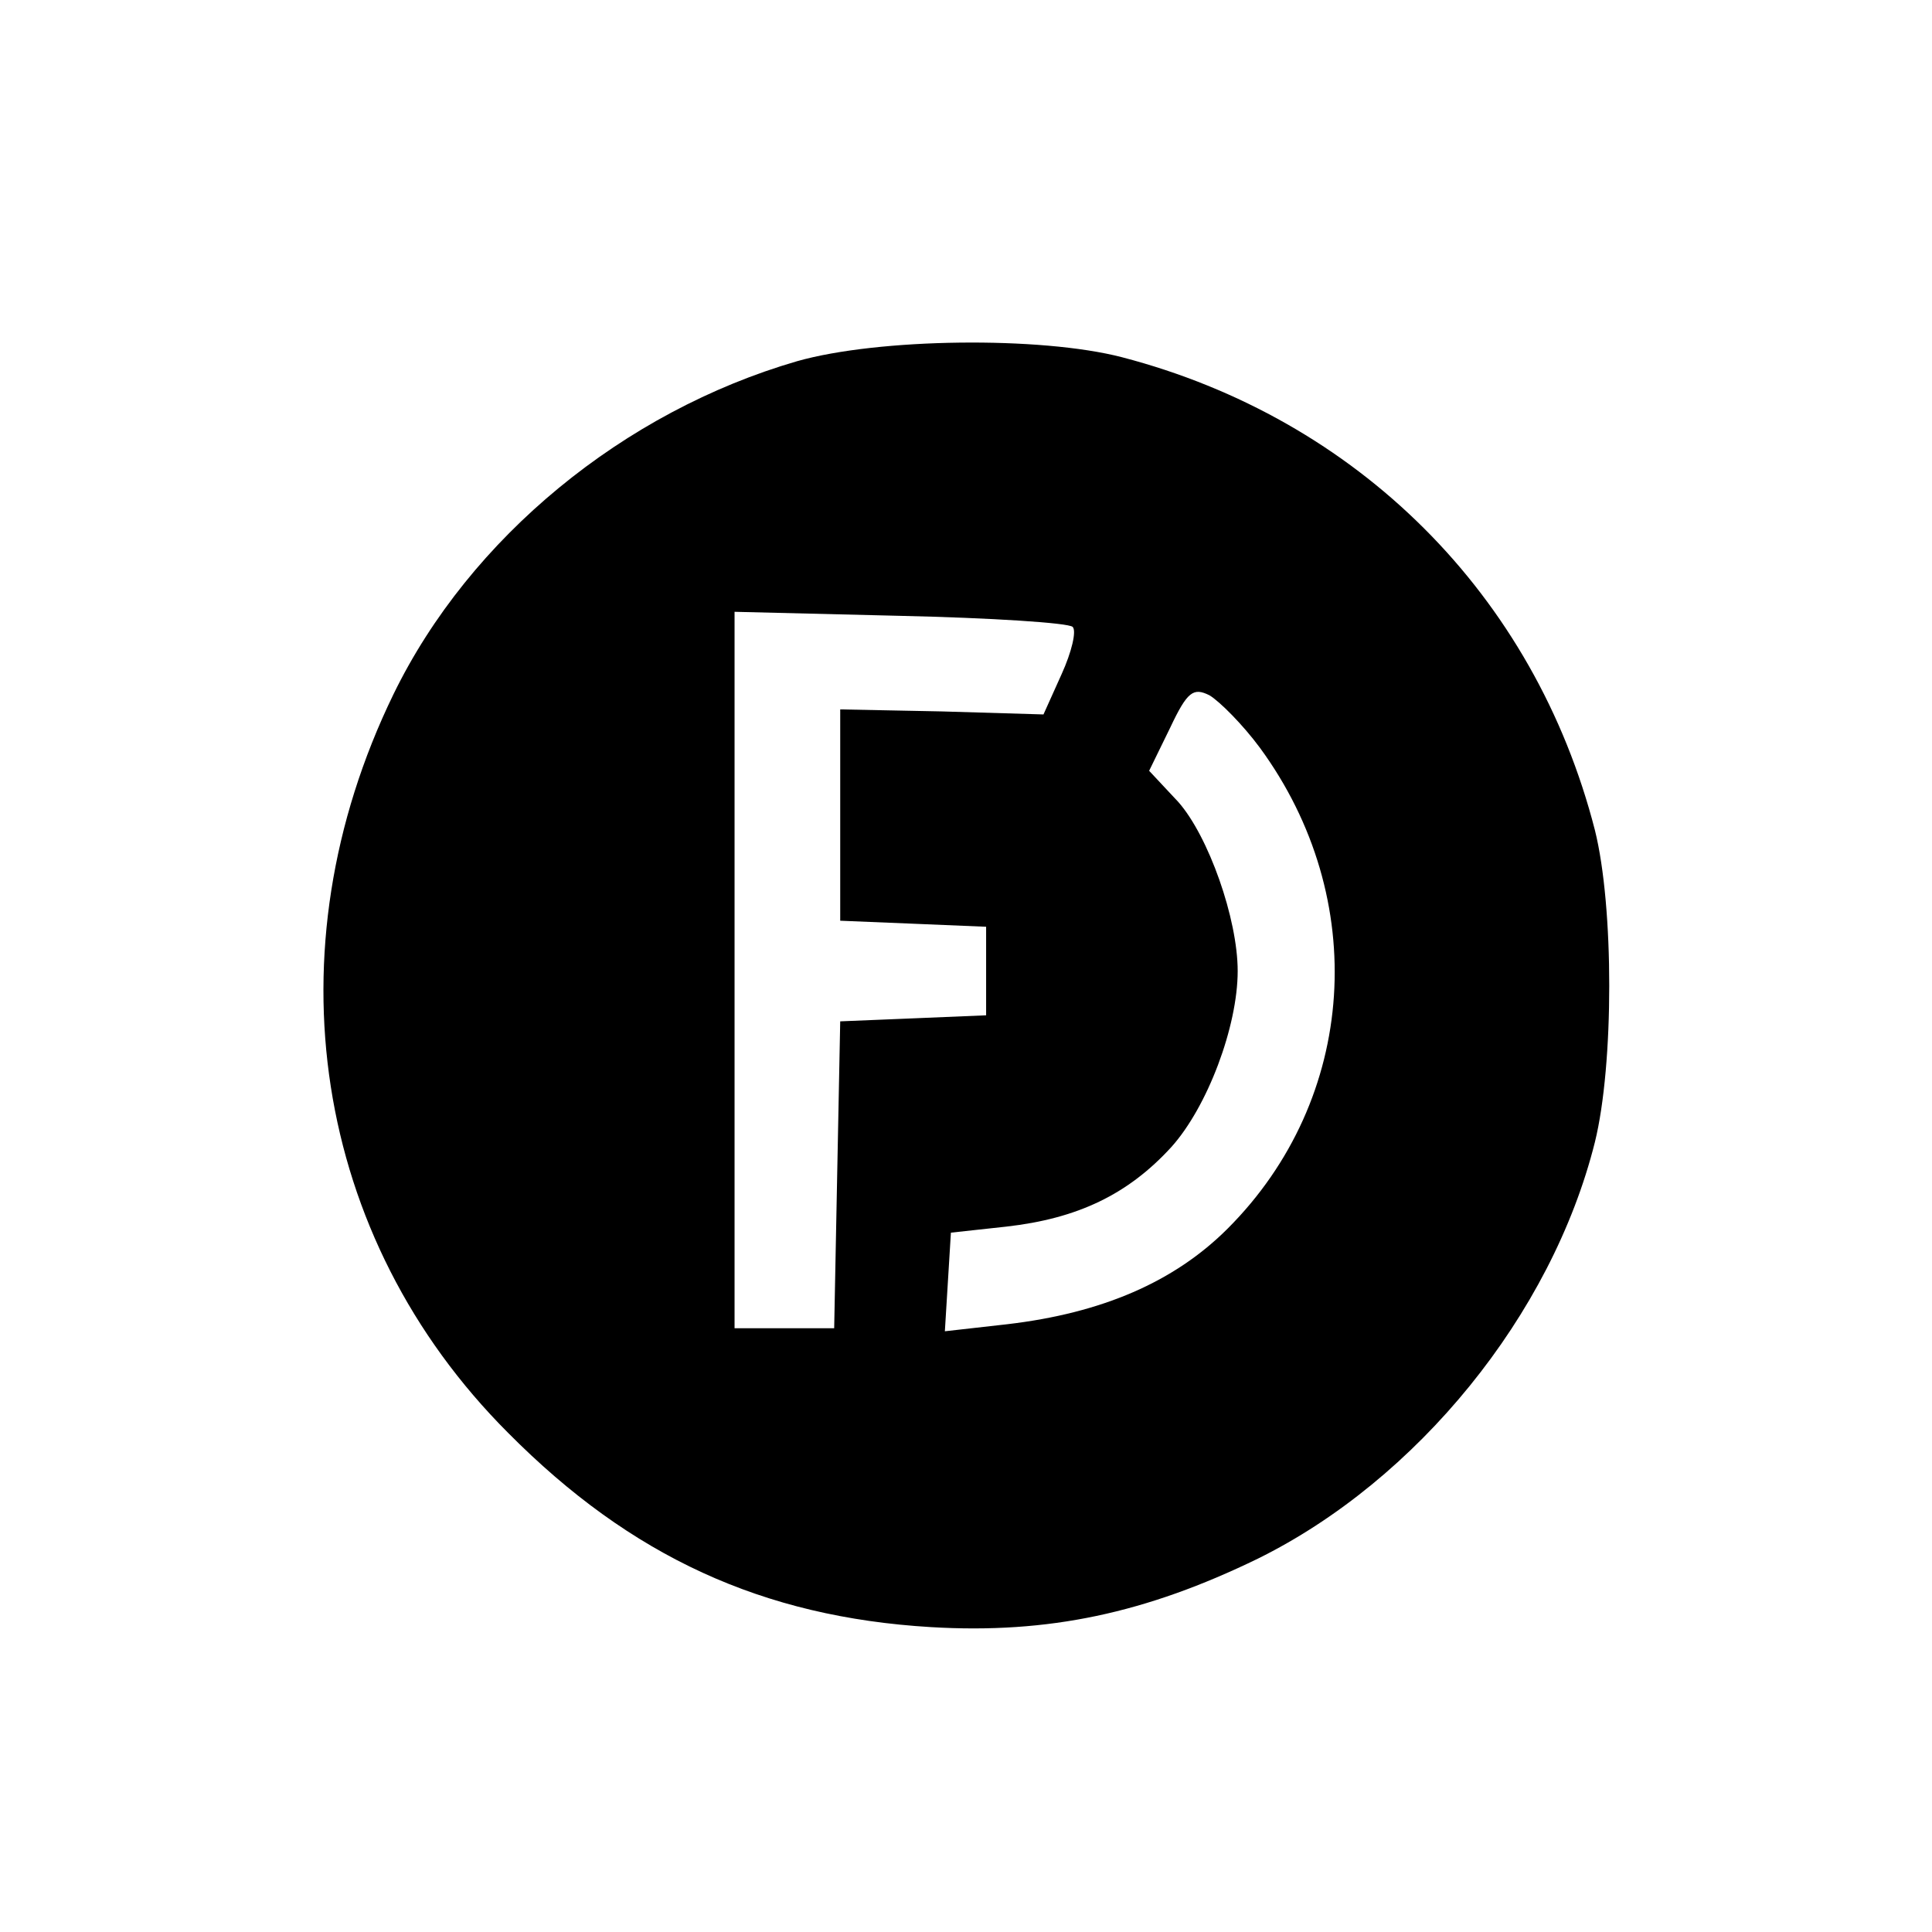 <?xml version="1.0" standalone="no"?>
<!DOCTYPE svg PUBLIC "-//W3C//DTD SVG 20010904//EN"
 "http://www.w3.org/TR/2001/REC-SVG-20010904/DTD/svg10.dtd">
<svg version="1.0" xmlns="http://www.w3.org/2000/svg"
 width="192pt" height="192pt" viewBox="0 0 192 192"
 preserveAspectRatio="xMidYMid meet">
<g transform="translate(0,192) scale(0.1,-0.1)"
fill="#000000" stroke="none">
<path d="M792 1561 c-172 -50 -325 -175 -401 -331 -124 -255 -80 -540 114
-734 122 -123 253 -183 420 -193 117 -7 214 14 325 68 158 78 292 242 335 414
19 77 19 234 0 310 -60 234 -236 409 -470 470 -81 21 -242 19 -323 -4z m274
-264 c4 -4 -1 -25 -11 -47 l-18 -40 -101 3 -101 2 0 -105 0 -105 73 -3 72 -3
0 -44 0 -44 -72 -3 -73 -3 -3 -152 -3 -153 -49 0 -50 0 0 356 0 356 164 -4
c91 -2 168 -7 172 -11z m186 -120 c110 -150 97 -349 -32 -478 -53 -53 -125
-84 -219 -95 l-62 -7 3 49 3 49 55 6 c71 8 121 32 164 79 36 40 66 120 66 175
0 52 -29 134 -59 168 l-29 31 21 43 c17 36 23 40 39 32 10 -6 33 -29 50 -52z"/>
</g>
</svg>

